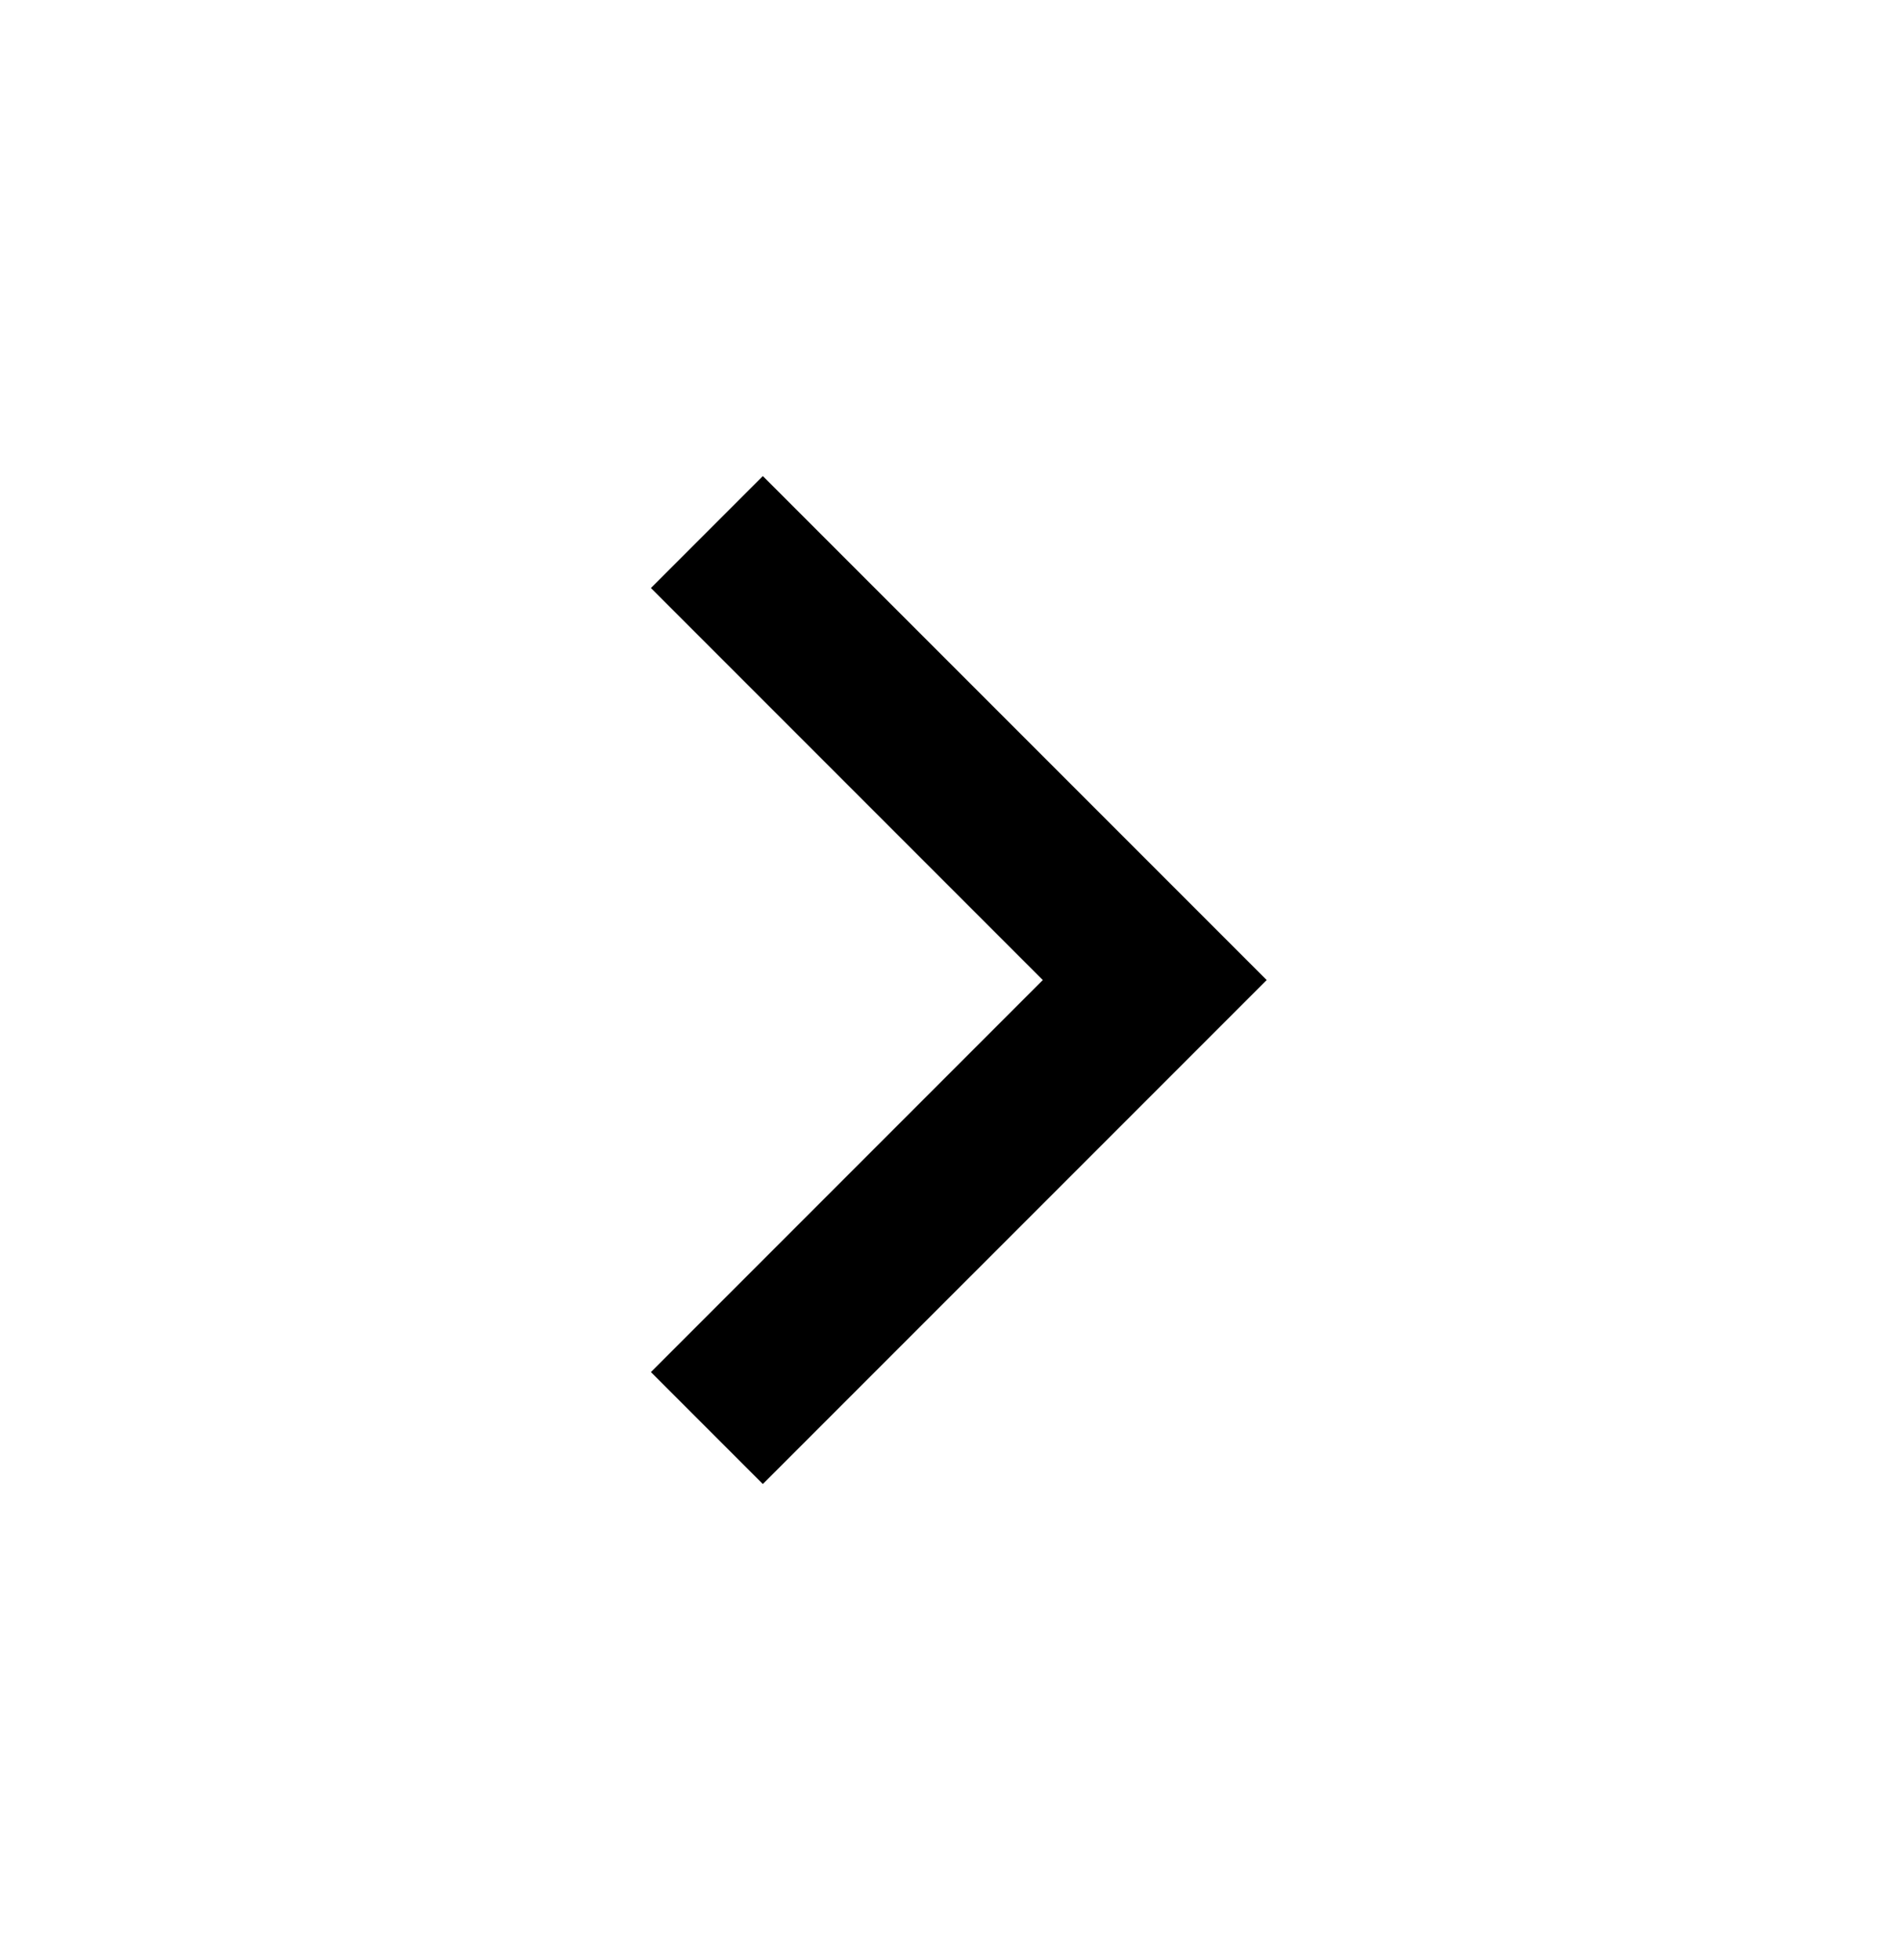 <svg width="32" height="33" viewBox="0 0 32 33" fill="none" xmlns="http://www.w3.org/2000/svg">
<g id="Group">
<path id="Vector" d="M17.563 16.5L10.963 9.9L12.848 8.015L21.334 16.5L12.848 24.985L10.963 23.1L17.563 16.5Z" fill="#000"/>
</g>
</svg>
